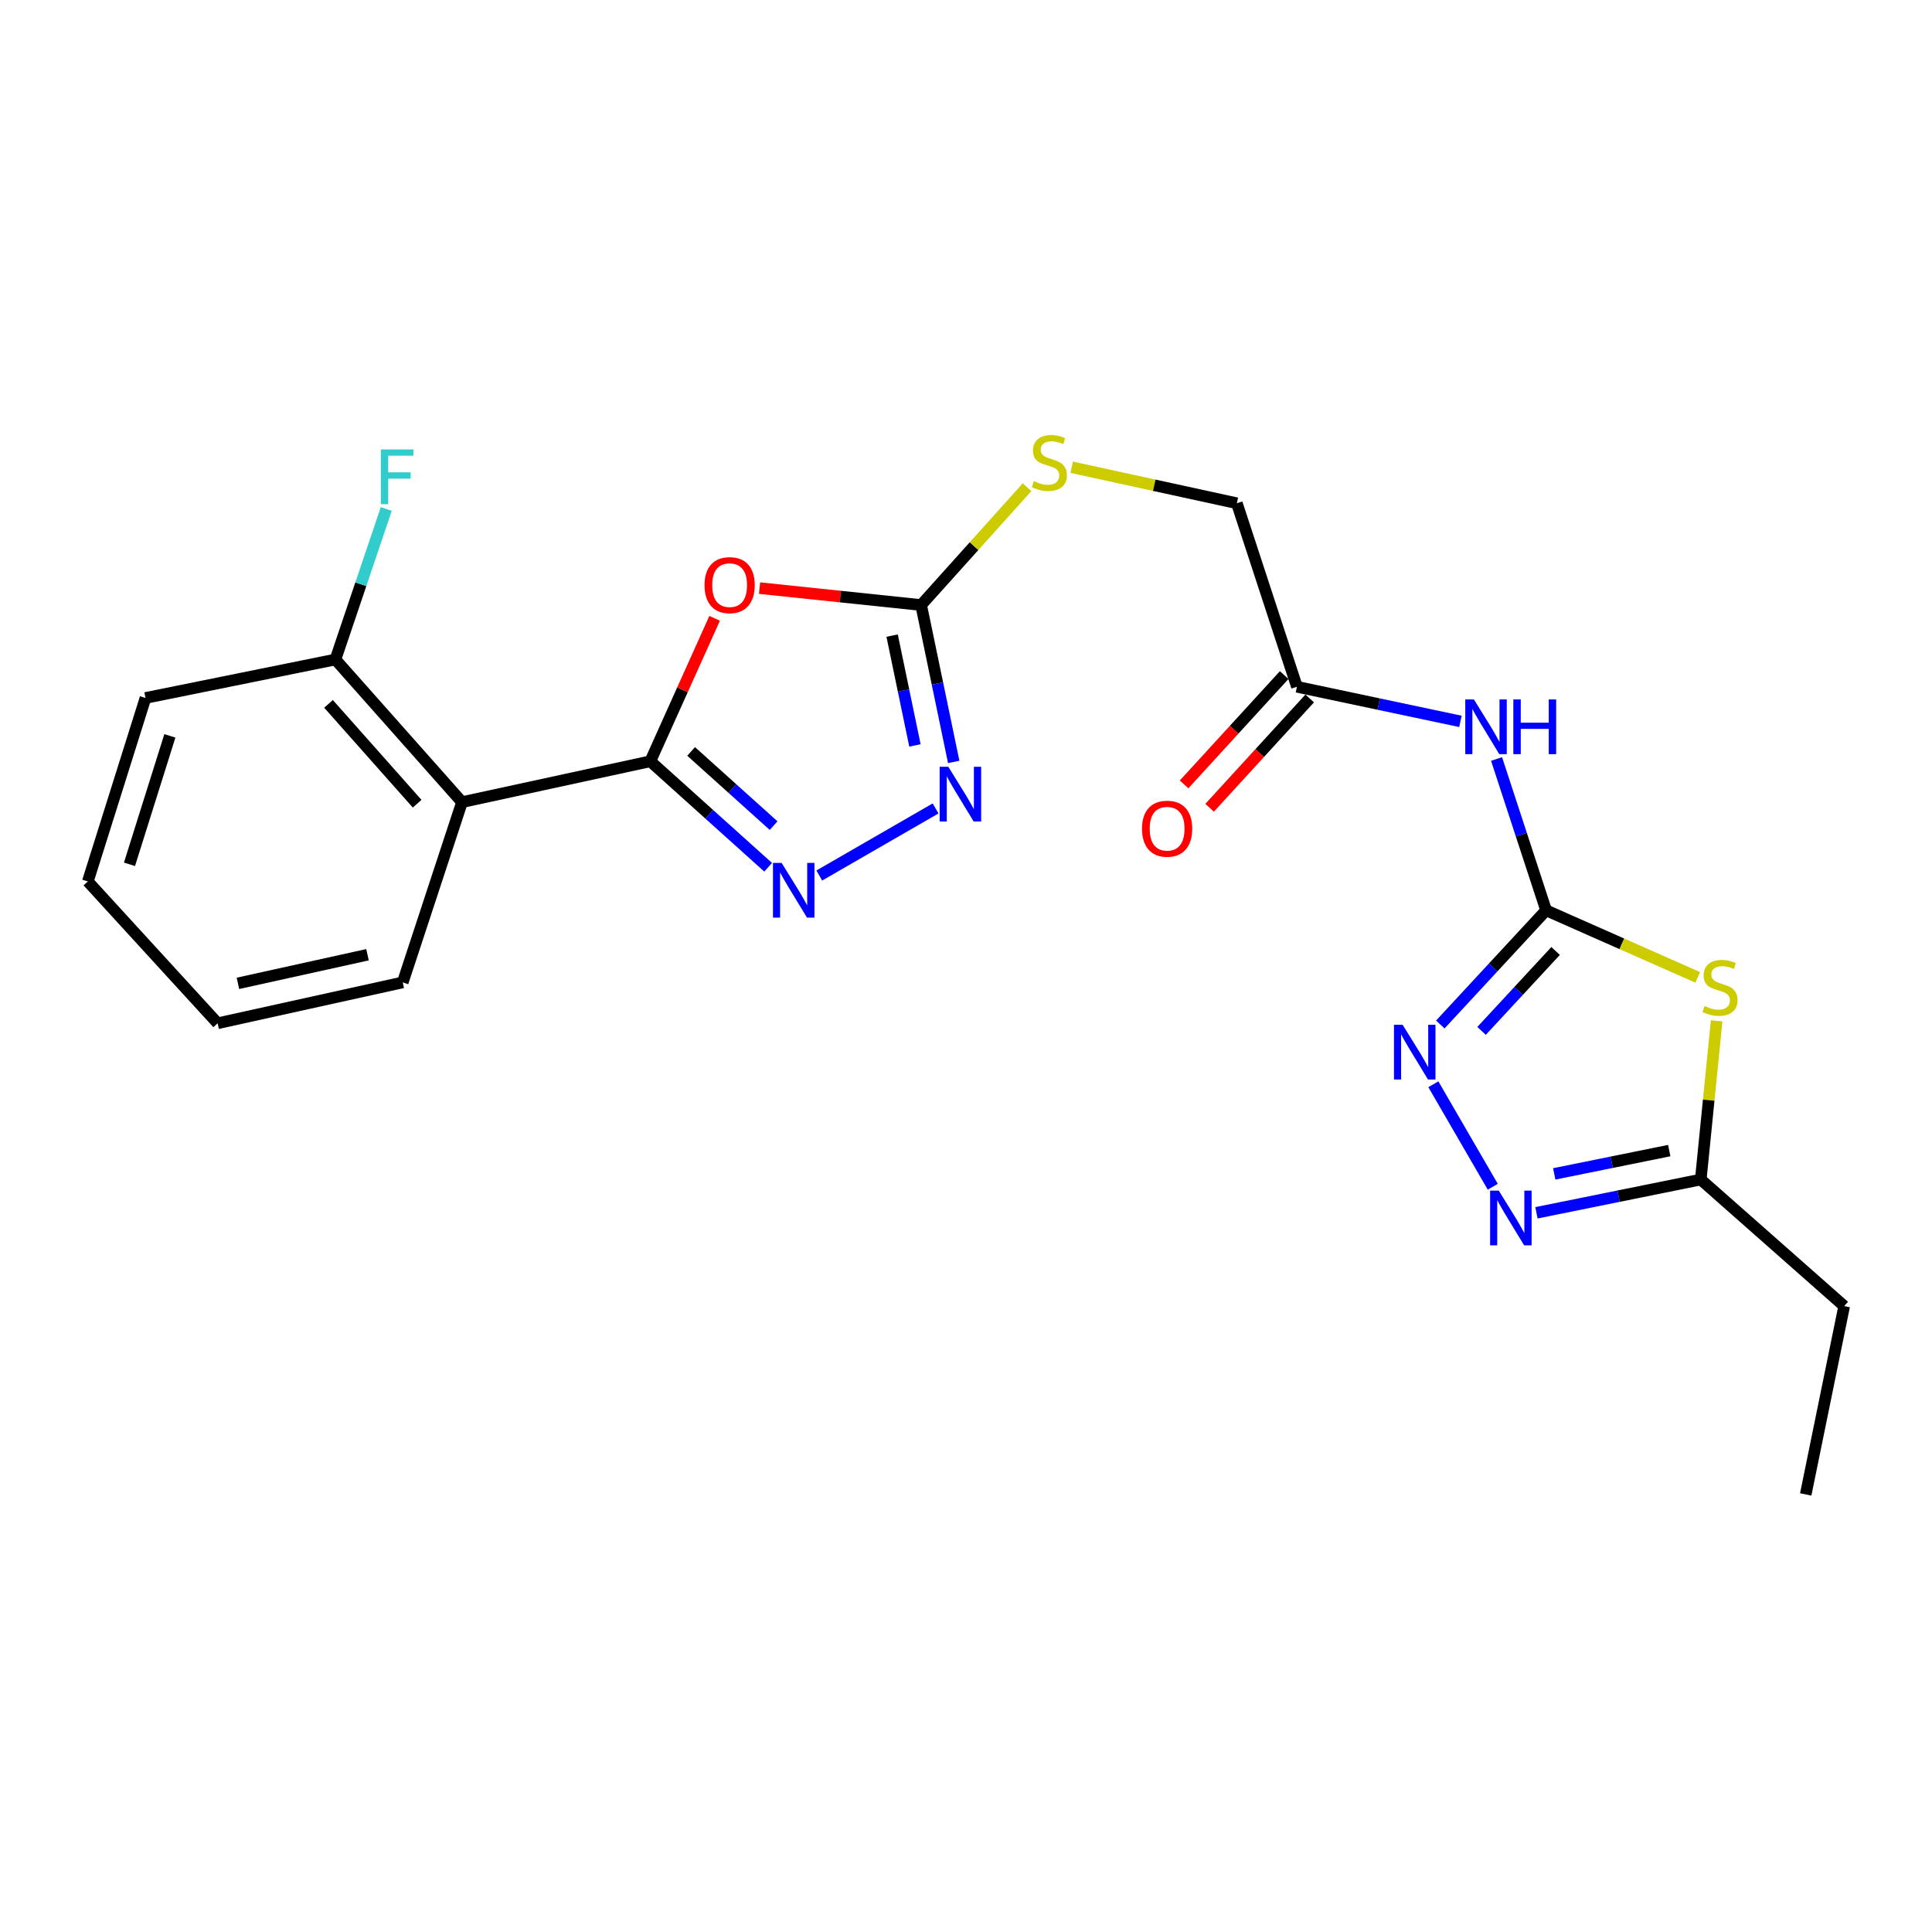 <?xml version='1.0' encoding='iso-8859-1'?>
<svg version='1.1' baseProfile='full'
              xmlns='http://www.w3.org/2000/svg'
                      xmlns:rdkit='http://www.rdkit.org/xml'
                      xmlns:xlink='http://www.w3.org/1999/xlink'
                  xml:space='preserve'
width='1000px' height='1000px' viewBox='0 0 1000 1000'>
<!-- END OF HEADER -->
<rect style='opacity:1.0;fill:#FFFFFF;stroke:none' width='1000' height='1000' x='0' y='0'> </rect>
<path class='bond-1' d='M 336.602,394.036 L 353.246,357.04' style='fill:none;fill-rule:evenodd;stroke:#000000;stroke-width:6px;stroke-linecap:butt;stroke-linejoin:miter;stroke-opacity:1' />
<path class='bond-1' d='M 353.246,357.04 L 369.89,320.044' style='fill:none;fill-rule:evenodd;stroke:#FF0000;stroke-width:6px;stroke-linecap:butt;stroke-linejoin:miter;stroke-opacity:1' />
<path class='bond-2' d='M 336.602,394.036 L 367.096,421.464' style='fill:none;fill-rule:evenodd;stroke:#000000;stroke-width:6px;stroke-linecap:butt;stroke-linejoin:miter;stroke-opacity:1' />
<path class='bond-2' d='M 367.096,421.464 L 397.591,448.892' style='fill:none;fill-rule:evenodd;stroke:#0000FF;stroke-width:6px;stroke-linecap:butt;stroke-linejoin:miter;stroke-opacity:1' />
<path class='bond-2' d='M 357.73,388.945 L 379.076,408.144' style='fill:none;fill-rule:evenodd;stroke:#000000;stroke-width:6px;stroke-linecap:butt;stroke-linejoin:miter;stroke-opacity:1' />
<path class='bond-2' d='M 379.076,408.144 L 400.422,427.344' style='fill:none;fill-rule:evenodd;stroke:#0000FF;stroke-width:6px;stroke-linecap:butt;stroke-linejoin:miter;stroke-opacity:1' />
<path class='bond-8' d='M 336.602,394.036 L 239.138,415.185' style='fill:none;fill-rule:evenodd;stroke:#000000;stroke-width:6px;stroke-linecap:butt;stroke-linejoin:miter;stroke-opacity:1' />
<path class='bond-0' d='M 800.254,471.177 L 787.434,432.013' style='fill:none;fill-rule:evenodd;stroke:#000000;stroke-width:6px;stroke-linecap:butt;stroke-linejoin:miter;stroke-opacity:1' />
<path class='bond-0' d='M 787.434,432.013 L 774.615,392.85' style='fill:none;fill-rule:evenodd;stroke:#0000FF;stroke-width:6px;stroke-linecap:butt;stroke-linejoin:miter;stroke-opacity:1' />
<path class='bond-3' d='M 800.254,471.177 L 839.493,488.534' style='fill:none;fill-rule:evenodd;stroke:#000000;stroke-width:6px;stroke-linecap:butt;stroke-linejoin:miter;stroke-opacity:1' />
<path class='bond-3' d='M 839.493,488.534 L 878.732,505.891' style='fill:none;fill-rule:evenodd;stroke:#CCCC00;stroke-width:6px;stroke-linecap:butt;stroke-linejoin:miter;stroke-opacity:1' />
<path class='bond-6' d='M 800.254,471.177 L 772.877,500.729' style='fill:none;fill-rule:evenodd;stroke:#000000;stroke-width:6px;stroke-linecap:butt;stroke-linejoin:miter;stroke-opacity:1' />
<path class='bond-6' d='M 772.877,500.729 L 745.5,530.282' style='fill:none;fill-rule:evenodd;stroke:#0000FF;stroke-width:6px;stroke-linecap:butt;stroke-linejoin:miter;stroke-opacity:1' />
<path class='bond-6' d='M 805.182,492.217 L 786.019,512.904' style='fill:none;fill-rule:evenodd;stroke:#000000;stroke-width:6px;stroke-linecap:butt;stroke-linejoin:miter;stroke-opacity:1' />
<path class='bond-6' d='M 786.019,512.904 L 766.855,533.59' style='fill:none;fill-rule:evenodd;stroke:#0000FF;stroke-width:6px;stroke-linecap:butt;stroke-linejoin:miter;stroke-opacity:1' />
<path class='bond-4' d='M 393.147,304.405 L 434.959,308.784' style='fill:none;fill-rule:evenodd;stroke:#FF0000;stroke-width:6px;stroke-linecap:butt;stroke-linejoin:miter;stroke-opacity:1' />
<path class='bond-4' d='M 434.959,308.784 L 476.771,313.163' style='fill:none;fill-rule:evenodd;stroke:#000000;stroke-width:6px;stroke-linecap:butt;stroke-linejoin:miter;stroke-opacity:1' />
<path class='bond-5' d='M 424.057,453.166 L 484.256,418.445' style='fill:none;fill-rule:evenodd;stroke:#0000FF;stroke-width:6px;stroke-linecap:butt;stroke-linejoin:miter;stroke-opacity:1' />
<path class='bond-10' d='M 888.533,528.377 L 884.422,569.448' style='fill:none;fill-rule:evenodd;stroke:#CCCC00;stroke-width:6px;stroke-linecap:butt;stroke-linejoin:miter;stroke-opacity:1' />
<path class='bond-10' d='M 884.422,569.448 L 880.311,610.52' style='fill:none;fill-rule:evenodd;stroke:#000000;stroke-width:6px;stroke-linecap:butt;stroke-linejoin:miter;stroke-opacity:1' />
<path class='bond-12' d='M 476.771,313.163 L 504.176,282.676' style='fill:none;fill-rule:evenodd;stroke:#000000;stroke-width:6px;stroke-linecap:butt;stroke-linejoin:miter;stroke-opacity:1' />
<path class='bond-12' d='M 504.176,282.676 L 531.582,252.188' style='fill:none;fill-rule:evenodd;stroke:#CCCC00;stroke-width:6px;stroke-linecap:butt;stroke-linejoin:miter;stroke-opacity:1' />
<path class='bond-23' d='M 476.771,313.163 L 485.207,353.769' style='fill:none;fill-rule:evenodd;stroke:#000000;stroke-width:6px;stroke-linecap:butt;stroke-linejoin:miter;stroke-opacity:1' />
<path class='bond-23' d='M 485.207,353.769 L 493.643,394.375' style='fill:none;fill-rule:evenodd;stroke:#0000FF;stroke-width:6px;stroke-linecap:butt;stroke-linejoin:miter;stroke-opacity:1' />
<path class='bond-23' d='M 461.762,328.988 L 467.667,357.413' style='fill:none;fill-rule:evenodd;stroke:#000000;stroke-width:6px;stroke-linecap:butt;stroke-linejoin:miter;stroke-opacity:1' />
<path class='bond-23' d='M 467.667,357.413 L 473.572,385.837' style='fill:none;fill-rule:evenodd;stroke:#0000FF;stroke-width:6px;stroke-linecap:butt;stroke-linejoin:miter;stroke-opacity:1' />
<path class='bond-7' d='M 741.905,561.216 L 772.654,614.265' style='fill:none;fill-rule:evenodd;stroke:#0000FF;stroke-width:6px;stroke-linecap:butt;stroke-linejoin:miter;stroke-opacity:1' />
<path class='bond-25' d='M 795.268,627.742 L 837.789,619.131' style='fill:none;fill-rule:evenodd;stroke:#0000FF;stroke-width:6px;stroke-linecap:butt;stroke-linejoin:miter;stroke-opacity:1' />
<path class='bond-25' d='M 837.789,619.131 L 880.311,610.52' style='fill:none;fill-rule:evenodd;stroke:#000000;stroke-width:6px;stroke-linecap:butt;stroke-linejoin:miter;stroke-opacity:1' />
<path class='bond-25' d='M 804.469,607.601 L 834.234,601.573' style='fill:none;fill-rule:evenodd;stroke:#0000FF;stroke-width:6px;stroke-linecap:butt;stroke-linejoin:miter;stroke-opacity:1' />
<path class='bond-25' d='M 834.234,601.573 L 863.999,595.546' style='fill:none;fill-rule:evenodd;stroke:#000000;stroke-width:6px;stroke-linecap:butt;stroke-linejoin:miter;stroke-opacity:1' />
<path class='bond-13' d='M 239.138,415.185 L 173.611,341.358' style='fill:none;fill-rule:evenodd;stroke:#000000;stroke-width:6px;stroke-linecap:butt;stroke-linejoin:miter;stroke-opacity:1' />
<path class='bond-13' d='M 215.911,416.002 L 170.042,364.324' style='fill:none;fill-rule:evenodd;stroke:#000000;stroke-width:6px;stroke-linecap:butt;stroke-linejoin:miter;stroke-opacity:1' />
<path class='bond-17' d='M 239.138,415.185 L 208.455,508.488' style='fill:none;fill-rule:evenodd;stroke:#000000;stroke-width:6px;stroke-linecap:butt;stroke-linejoin:miter;stroke-opacity:1' />
<path class='bond-9' d='M 755.921,373.388 L 713.606,364.429' style='fill:none;fill-rule:evenodd;stroke:#0000FF;stroke-width:6px;stroke-linecap:butt;stroke-linejoin:miter;stroke-opacity:1' />
<path class='bond-9' d='M 713.606,364.429 L 671.291,355.47' style='fill:none;fill-rule:evenodd;stroke:#000000;stroke-width:6px;stroke-linecap:butt;stroke-linejoin:miter;stroke-opacity:1' />
<path class='bond-18' d='M 880.311,610.52 L 954.545,676.047' style='fill:none;fill-rule:evenodd;stroke:#000000;stroke-width:6px;stroke-linecap:butt;stroke-linejoin:miter;stroke-opacity:1' />
<path class='bond-11' d='M 671.291,355.47 L 640.189,260.485' style='fill:none;fill-rule:evenodd;stroke:#000000;stroke-width:6px;stroke-linecap:butt;stroke-linejoin:miter;stroke-opacity:1' />
<path class='bond-14' d='M 664.684,349.422 L 638.783,377.713' style='fill:none;fill-rule:evenodd;stroke:#000000;stroke-width:6px;stroke-linecap:butt;stroke-linejoin:miter;stroke-opacity:1' />
<path class='bond-14' d='M 638.783,377.713 L 612.883,406.003' style='fill:none;fill-rule:evenodd;stroke:#FF0000;stroke-width:6px;stroke-linecap:butt;stroke-linejoin:miter;stroke-opacity:1' />
<path class='bond-14' d='M 677.897,361.519 L 651.997,389.809' style='fill:none;fill-rule:evenodd;stroke:#000000;stroke-width:6px;stroke-linecap:butt;stroke-linejoin:miter;stroke-opacity:1' />
<path class='bond-14' d='M 651.997,389.809 L 626.096,418.1' style='fill:none;fill-rule:evenodd;stroke:#FF0000;stroke-width:6px;stroke-linecap:butt;stroke-linejoin:miter;stroke-opacity:1' />
<path class='bond-15' d='M 554.707,241.847 L 597.448,251.166' style='fill:none;fill-rule:evenodd;stroke:#CCCC00;stroke-width:6px;stroke-linecap:butt;stroke-linejoin:miter;stroke-opacity:1' />
<path class='bond-15' d='M 597.448,251.166 L 640.189,260.485' style='fill:none;fill-rule:evenodd;stroke:#000000;stroke-width:6px;stroke-linecap:butt;stroke-linejoin:miter;stroke-opacity:1' />
<path class='bond-16' d='M 173.611,341.358 L 186.772,302.402' style='fill:none;fill-rule:evenodd;stroke:#000000;stroke-width:6px;stroke-linecap:butt;stroke-linejoin:miter;stroke-opacity:1' />
<path class='bond-16' d='M 186.772,302.402 L 199.932,263.446' style='fill:none;fill-rule:evenodd;stroke:#33CCCC;stroke-width:6px;stroke-linecap:butt;stroke-linejoin:miter;stroke-opacity:1' />
<path class='bond-19' d='M 173.611,341.358 L 75.312,361.263' style='fill:none;fill-rule:evenodd;stroke:#000000;stroke-width:6px;stroke-linecap:butt;stroke-linejoin:miter;stroke-opacity:1' />
<path class='bond-21' d='M 208.455,508.488 L 112.643,529.647' style='fill:none;fill-rule:evenodd;stroke:#000000;stroke-width:6px;stroke-linecap:butt;stroke-linejoin:miter;stroke-opacity:1' />
<path class='bond-21' d='M 190.22,494.169 L 123.152,508.98' style='fill:none;fill-rule:evenodd;stroke:#000000;stroke-width:6px;stroke-linecap:butt;stroke-linejoin:miter;stroke-opacity:1' />
<path class='bond-20' d='M 954.545,676.047 L 934.641,773.51' style='fill:none;fill-rule:evenodd;stroke:#000000;stroke-width:6px;stroke-linecap:butt;stroke-linejoin:miter;stroke-opacity:1' />
<path class='bond-24' d='M 75.312,361.263 L 45.455,456.238' style='fill:none;fill-rule:evenodd;stroke:#000000;stroke-width:6px;stroke-linecap:butt;stroke-linejoin:miter;stroke-opacity:1' />
<path class='bond-24' d='M 87.923,380.881 L 67.023,447.364' style='fill:none;fill-rule:evenodd;stroke:#000000;stroke-width:6px;stroke-linecap:butt;stroke-linejoin:miter;stroke-opacity:1' />
<path class='bond-22' d='M 112.643,529.647 L 45.455,456.238' style='fill:none;fill-rule:evenodd;stroke:#000000;stroke-width:6px;stroke-linecap:butt;stroke-linejoin:miter;stroke-opacity:1' />
<path  class='atom-2' d='M 364.655 302.862
Q 364.655 296.062, 368.015 292.262
Q 371.375 288.462, 377.655 288.462
Q 383.935 288.462, 387.295 292.262
Q 390.655 296.062, 390.655 302.862
Q 390.655 309.742, 387.255 313.662
Q 383.855 317.542, 377.655 317.542
Q 371.415 317.542, 368.015 313.662
Q 364.655 309.782, 364.655 302.862
M 377.655 314.342
Q 381.975 314.342, 384.295 311.462
Q 386.655 308.542, 386.655 302.862
Q 386.655 297.302, 384.295 294.502
Q 381.975 291.662, 377.655 291.662
Q 373.335 291.662, 370.975 294.462
Q 368.655 297.262, 368.655 302.862
Q 368.655 308.582, 370.975 311.462
Q 373.335 314.342, 377.655 314.342
' fill='#FF0000'/>
<path  class='atom-3' d='M 404.567 446.636
L 413.847 461.636
Q 414.767 463.116, 416.247 465.796
Q 417.727 468.476, 417.807 468.636
L 417.807 446.636
L 421.567 446.636
L 421.567 474.956
L 417.687 474.956
L 407.727 458.556
Q 406.567 456.636, 405.327 454.436
Q 404.127 452.236, 403.767 451.556
L 403.767 474.956
L 400.087 474.956
L 400.087 446.636
L 404.567 446.636
' fill='#0000FF'/>
<path  class='atom-4' d='M 882.273 520.716
Q 882.593 520.836, 883.913 521.396
Q 885.233 521.956, 886.673 522.316
Q 888.153 522.636, 889.593 522.636
Q 892.273 522.636, 893.833 521.356
Q 895.393 520.036, 895.393 517.756
Q 895.393 516.196, 894.593 515.236
Q 893.833 514.276, 892.633 513.756
Q 891.433 513.236, 889.433 512.636
Q 886.913 511.876, 885.393 511.156
Q 883.913 510.436, 882.833 508.916
Q 881.793 507.396, 881.793 504.836
Q 881.793 501.276, 884.193 499.076
Q 886.633 496.876, 891.433 496.876
Q 894.713 496.876, 898.433 498.436
L 897.513 501.516
Q 894.113 500.116, 891.553 500.116
Q 888.793 500.116, 887.273 501.276
Q 885.753 502.396, 885.793 504.356
Q 885.793 505.876, 886.553 506.796
Q 887.353 507.716, 888.473 508.236
Q 889.633 508.756, 891.553 509.356
Q 894.113 510.156, 895.633 510.956
Q 897.153 511.756, 898.233 513.396
Q 899.353 514.996, 899.353 517.756
Q 899.353 521.676, 896.713 523.796
Q 894.113 525.876, 889.753 525.876
Q 887.233 525.876, 885.313 525.316
Q 883.433 524.796, 881.193 523.876
L 882.273 520.716
' fill='#CCCC00'/>
<path  class='atom-6' d='M 490.844 396.874
L 500.124 411.874
Q 501.044 413.354, 502.524 416.034
Q 504.004 418.714, 504.084 418.874
L 504.084 396.874
L 507.844 396.874
L 507.844 425.194
L 503.964 425.194
L 494.004 408.794
Q 492.844 406.874, 491.604 404.674
Q 490.404 402.474, 490.044 401.794
L 490.044 425.194
L 486.364 425.194
L 486.364 396.874
L 490.844 396.874
' fill='#0000FF'/>
<path  class='atom-7' d='M 725.999 530.416
L 735.279 545.416
Q 736.199 546.896, 737.679 549.576
Q 739.159 552.256, 739.239 552.416
L 739.239 530.416
L 742.999 530.416
L 742.999 558.736
L 739.119 558.736
L 729.159 542.336
Q 727.999 540.416, 726.759 538.216
Q 725.559 536.016, 725.199 535.336
L 725.199 558.736
L 721.519 558.736
L 721.519 530.416
L 725.999 530.416
' fill='#0000FF'/>
<path  class='atom-8' d='M 775.761 616.265
L 785.041 631.265
Q 785.961 632.745, 787.441 635.425
Q 788.921 638.105, 789.001 638.265
L 789.001 616.265
L 792.761 616.265
L 792.761 644.585
L 788.881 644.585
L 778.921 628.185
Q 777.761 626.265, 776.521 624.065
Q 775.321 621.865, 774.961 621.185
L 774.961 644.585
L 771.281 644.585
L 771.281 616.265
L 775.761 616.265
' fill='#0000FF'/>
<path  class='atom-10' d='M 762.902 362.031
L 772.182 377.031
Q 773.102 378.511, 774.582 381.191
Q 776.062 383.871, 776.142 384.031
L 776.142 362.031
L 779.902 362.031
L 779.902 390.351
L 776.022 390.351
L 766.062 373.951
Q 764.902 372.031, 763.662 369.831
Q 762.462 367.631, 762.102 366.951
L 762.102 390.351
L 758.422 390.351
L 758.422 362.031
L 762.902 362.031
' fill='#0000FF'/>
<path  class='atom-10' d='M 783.302 362.031
L 787.142 362.031
L 787.142 374.071
L 801.622 374.071
L 801.622 362.031
L 805.462 362.031
L 805.462 390.351
L 801.622 390.351
L 801.622 377.271
L 787.142 377.271
L 787.142 390.351
L 783.302 390.351
L 783.302 362.031
' fill='#0000FF'/>
<path  class='atom-13' d='M 535.144 249.046
Q 535.464 249.166, 536.784 249.726
Q 538.104 250.286, 539.544 250.646
Q 541.024 250.966, 542.464 250.966
Q 545.144 250.966, 546.704 249.686
Q 548.264 248.366, 548.264 246.086
Q 548.264 244.526, 547.464 243.566
Q 546.704 242.606, 545.504 242.086
Q 544.304 241.566, 542.304 240.966
Q 539.784 240.206, 538.264 239.486
Q 536.784 238.766, 535.704 237.246
Q 534.664 235.726, 534.664 233.166
Q 534.664 229.606, 537.064 227.406
Q 539.504 225.206, 544.304 225.206
Q 547.584 225.206, 551.304 226.766
L 550.384 229.846
Q 546.984 228.446, 544.424 228.446
Q 541.664 228.446, 540.144 229.606
Q 538.624 230.726, 538.664 232.686
Q 538.664 234.206, 539.424 235.126
Q 540.224 236.046, 541.344 236.566
Q 542.504 237.086, 544.424 237.686
Q 546.984 238.486, 548.504 239.286
Q 550.024 240.086, 551.104 241.726
Q 552.224 243.326, 552.224 246.086
Q 552.224 250.006, 549.584 252.126
Q 546.984 254.206, 542.624 254.206
Q 540.104 254.206, 538.184 253.646
Q 536.304 253.126, 534.064 252.206
L 535.144 249.046
' fill='#CCCC00'/>
<path  class='atom-15' d='M 591.102 428.939
Q 591.102 422.139, 594.462 418.339
Q 597.822 414.539, 604.102 414.539
Q 610.382 414.539, 613.742 418.339
Q 617.102 422.139, 617.102 428.939
Q 617.102 435.819, 613.702 439.739
Q 610.302 443.619, 604.102 443.619
Q 597.862 443.619, 594.462 439.739
Q 591.102 435.859, 591.102 428.939
M 604.102 440.419
Q 608.422 440.419, 610.742 437.539
Q 613.102 434.619, 613.102 428.939
Q 613.102 423.379, 610.742 420.579
Q 608.422 417.739, 604.102 417.739
Q 599.782 417.739, 597.422 420.539
Q 595.102 423.339, 595.102 428.939
Q 595.102 434.659, 597.422 437.539
Q 599.782 440.419, 604.102 440.419
' fill='#FF0000'/>
<path  class='atom-17' d='M 197.139 232.63
L 213.979 232.63
L 213.979 235.87
L 200.939 235.87
L 200.939 244.47
L 212.539 244.47
L 212.539 247.75
L 200.939 247.75
L 200.939 260.95
L 197.139 260.95
L 197.139 232.63
' fill='#33CCCC'/>
</svg>

